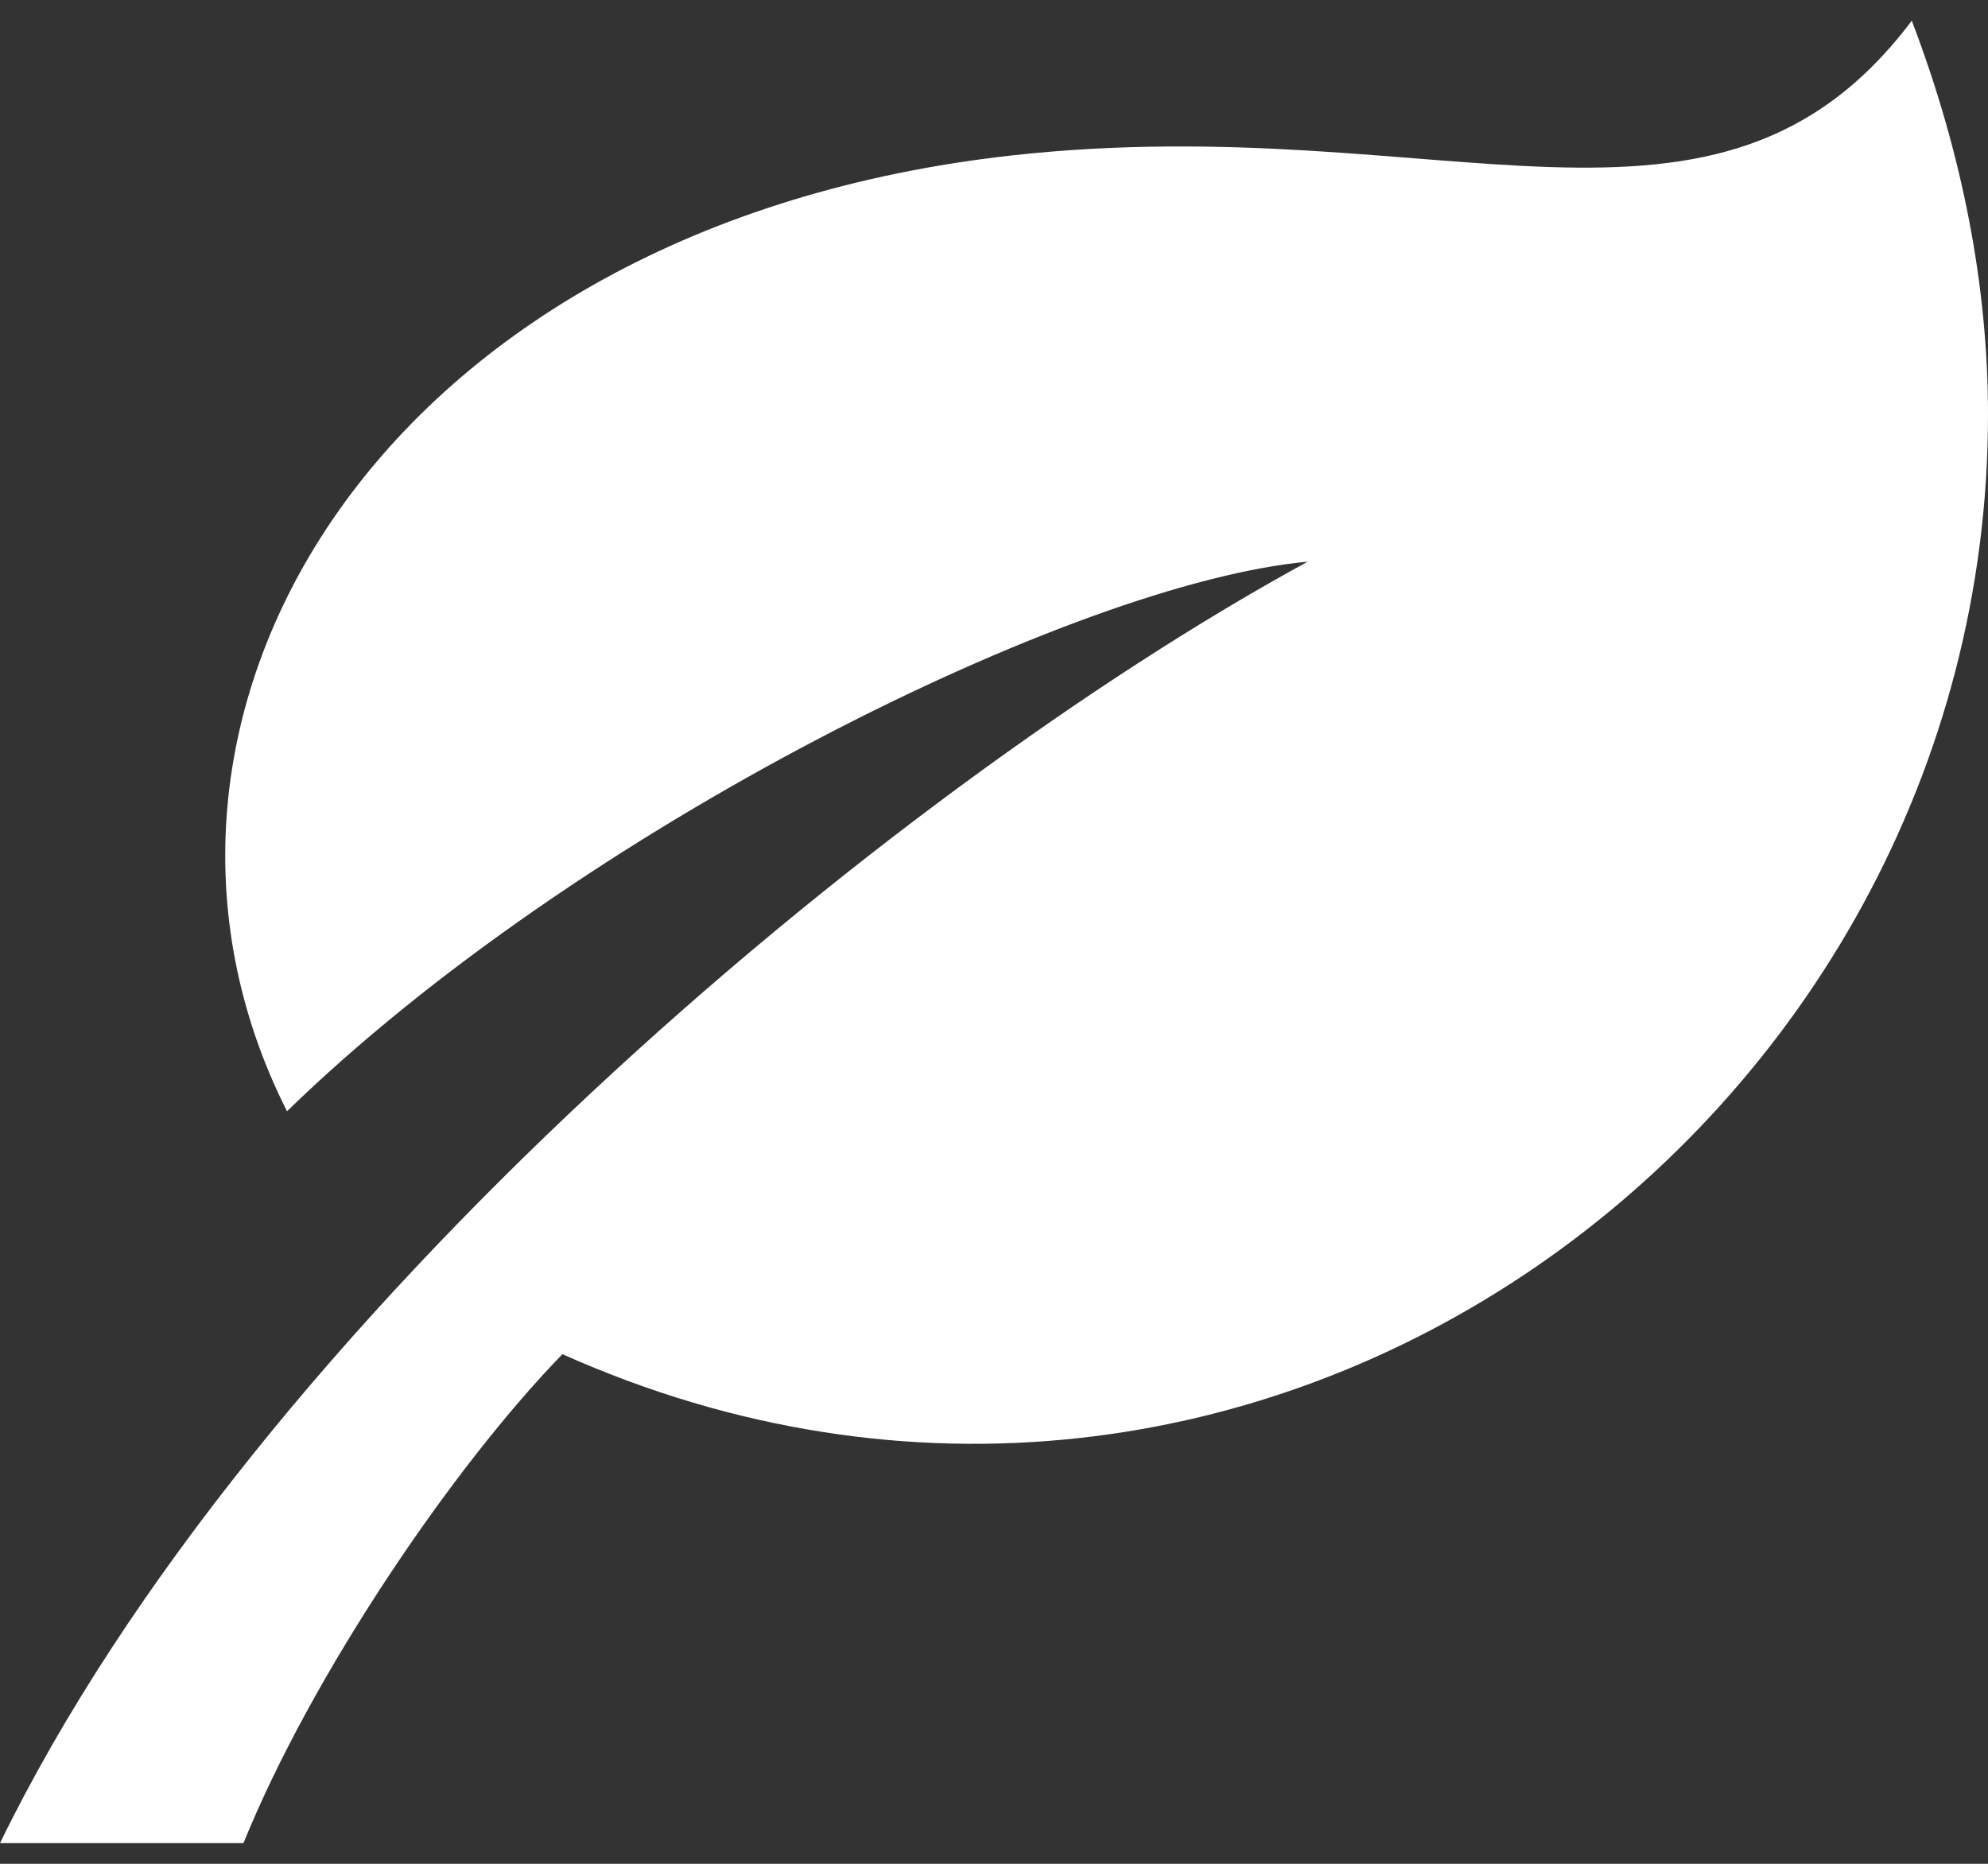 <svg xmlns="http://www.w3.org/2000/svg" fill="none" viewBox="0 0 32 30" height="30" width="32">
<rect x="0" y="0" width="32" height="30" fill="#333333" stroke="none"/>
<path fill="white" d="M21.049 9.041C14.24 12.755 4.089 21.277 0 29.667H3.919C5.011 26.972 7.281 23.619 9.053 21.797C20.235 26.794 32 18.098 32 6.673C32 4.627 31.597 2.492 30.773 0.333C27.644 4.492 23.244 1.736 16.305 2.5C6.096 3.626 1.423 11.563 4.62 17.887C9.295 13.334 17.317 9.38 21.049 9.041Z"></path>
</svg>
